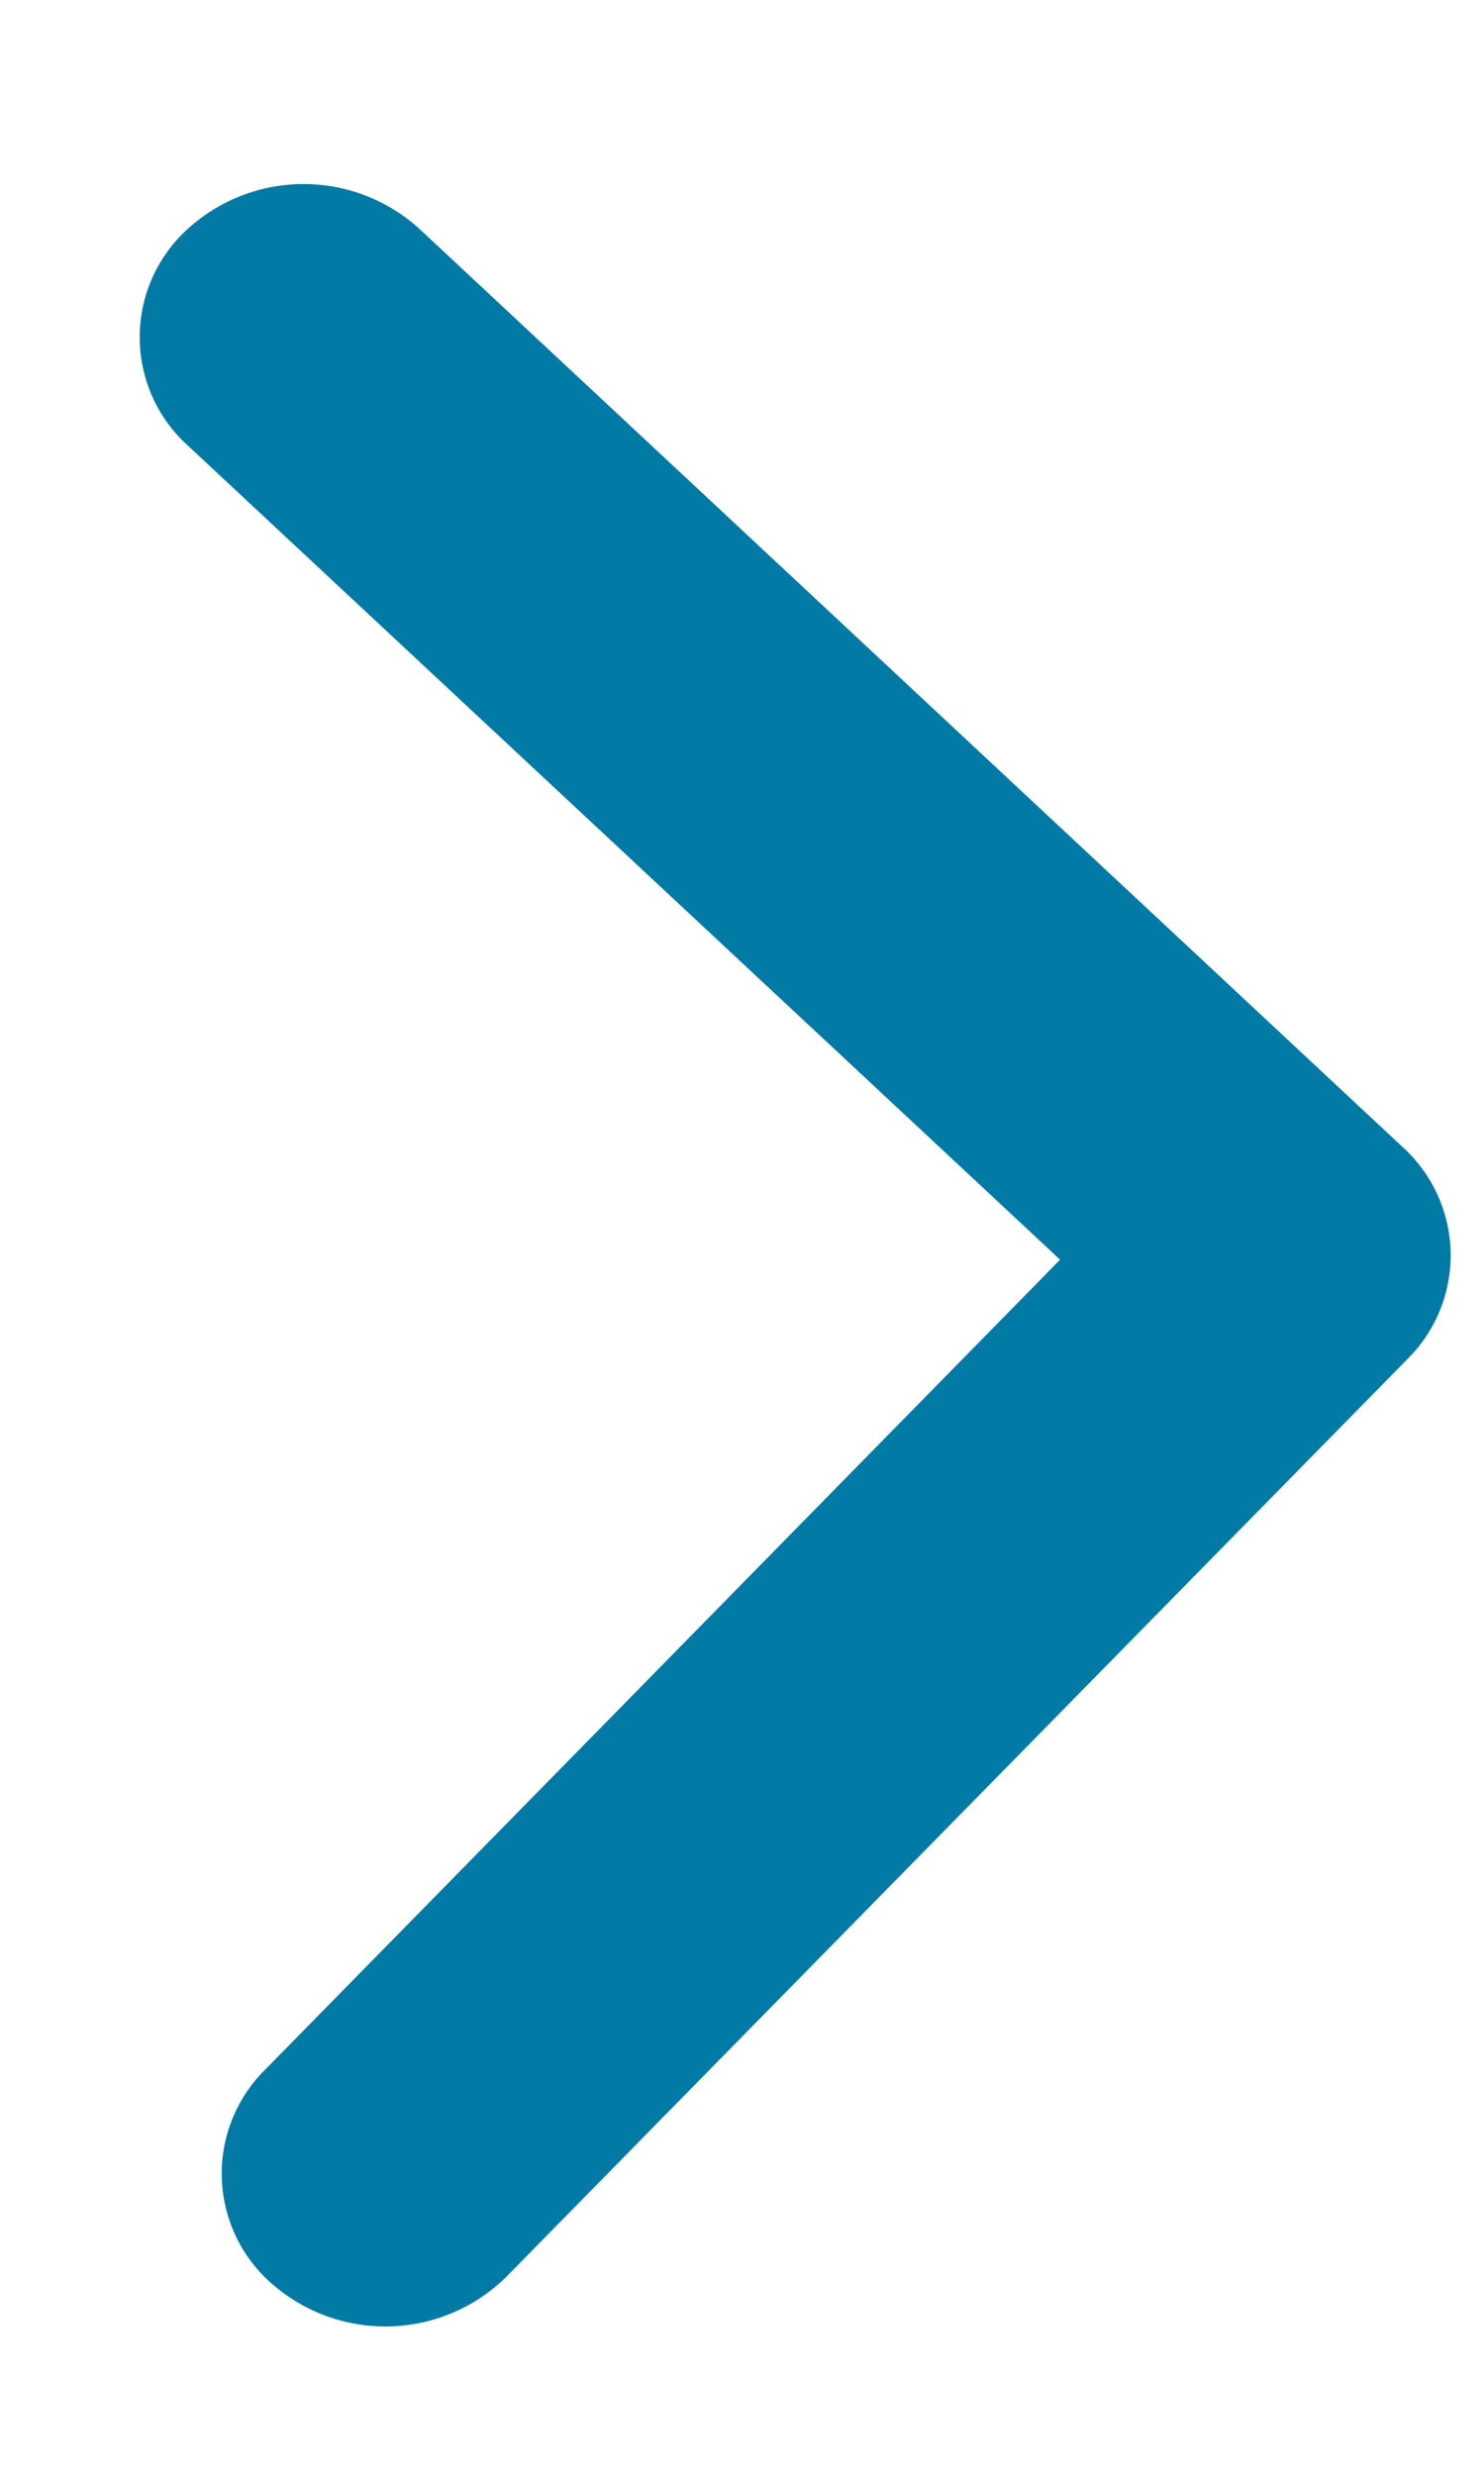 <svg width="6" height="10" fill="none" xmlns="http://www.w3.org/2000/svg"><path d="M.759 1.8a.59.59 0 010-.875.696.696 0 01.937 0l3.975 3.71a.59.59 0 01.02.856L2.047 9.2a.696.696 0 01-.936.038.59.59 0 01-.04-.874l3.215-3.274L.759 1.8z" fill="#017AA6"/></svg>
